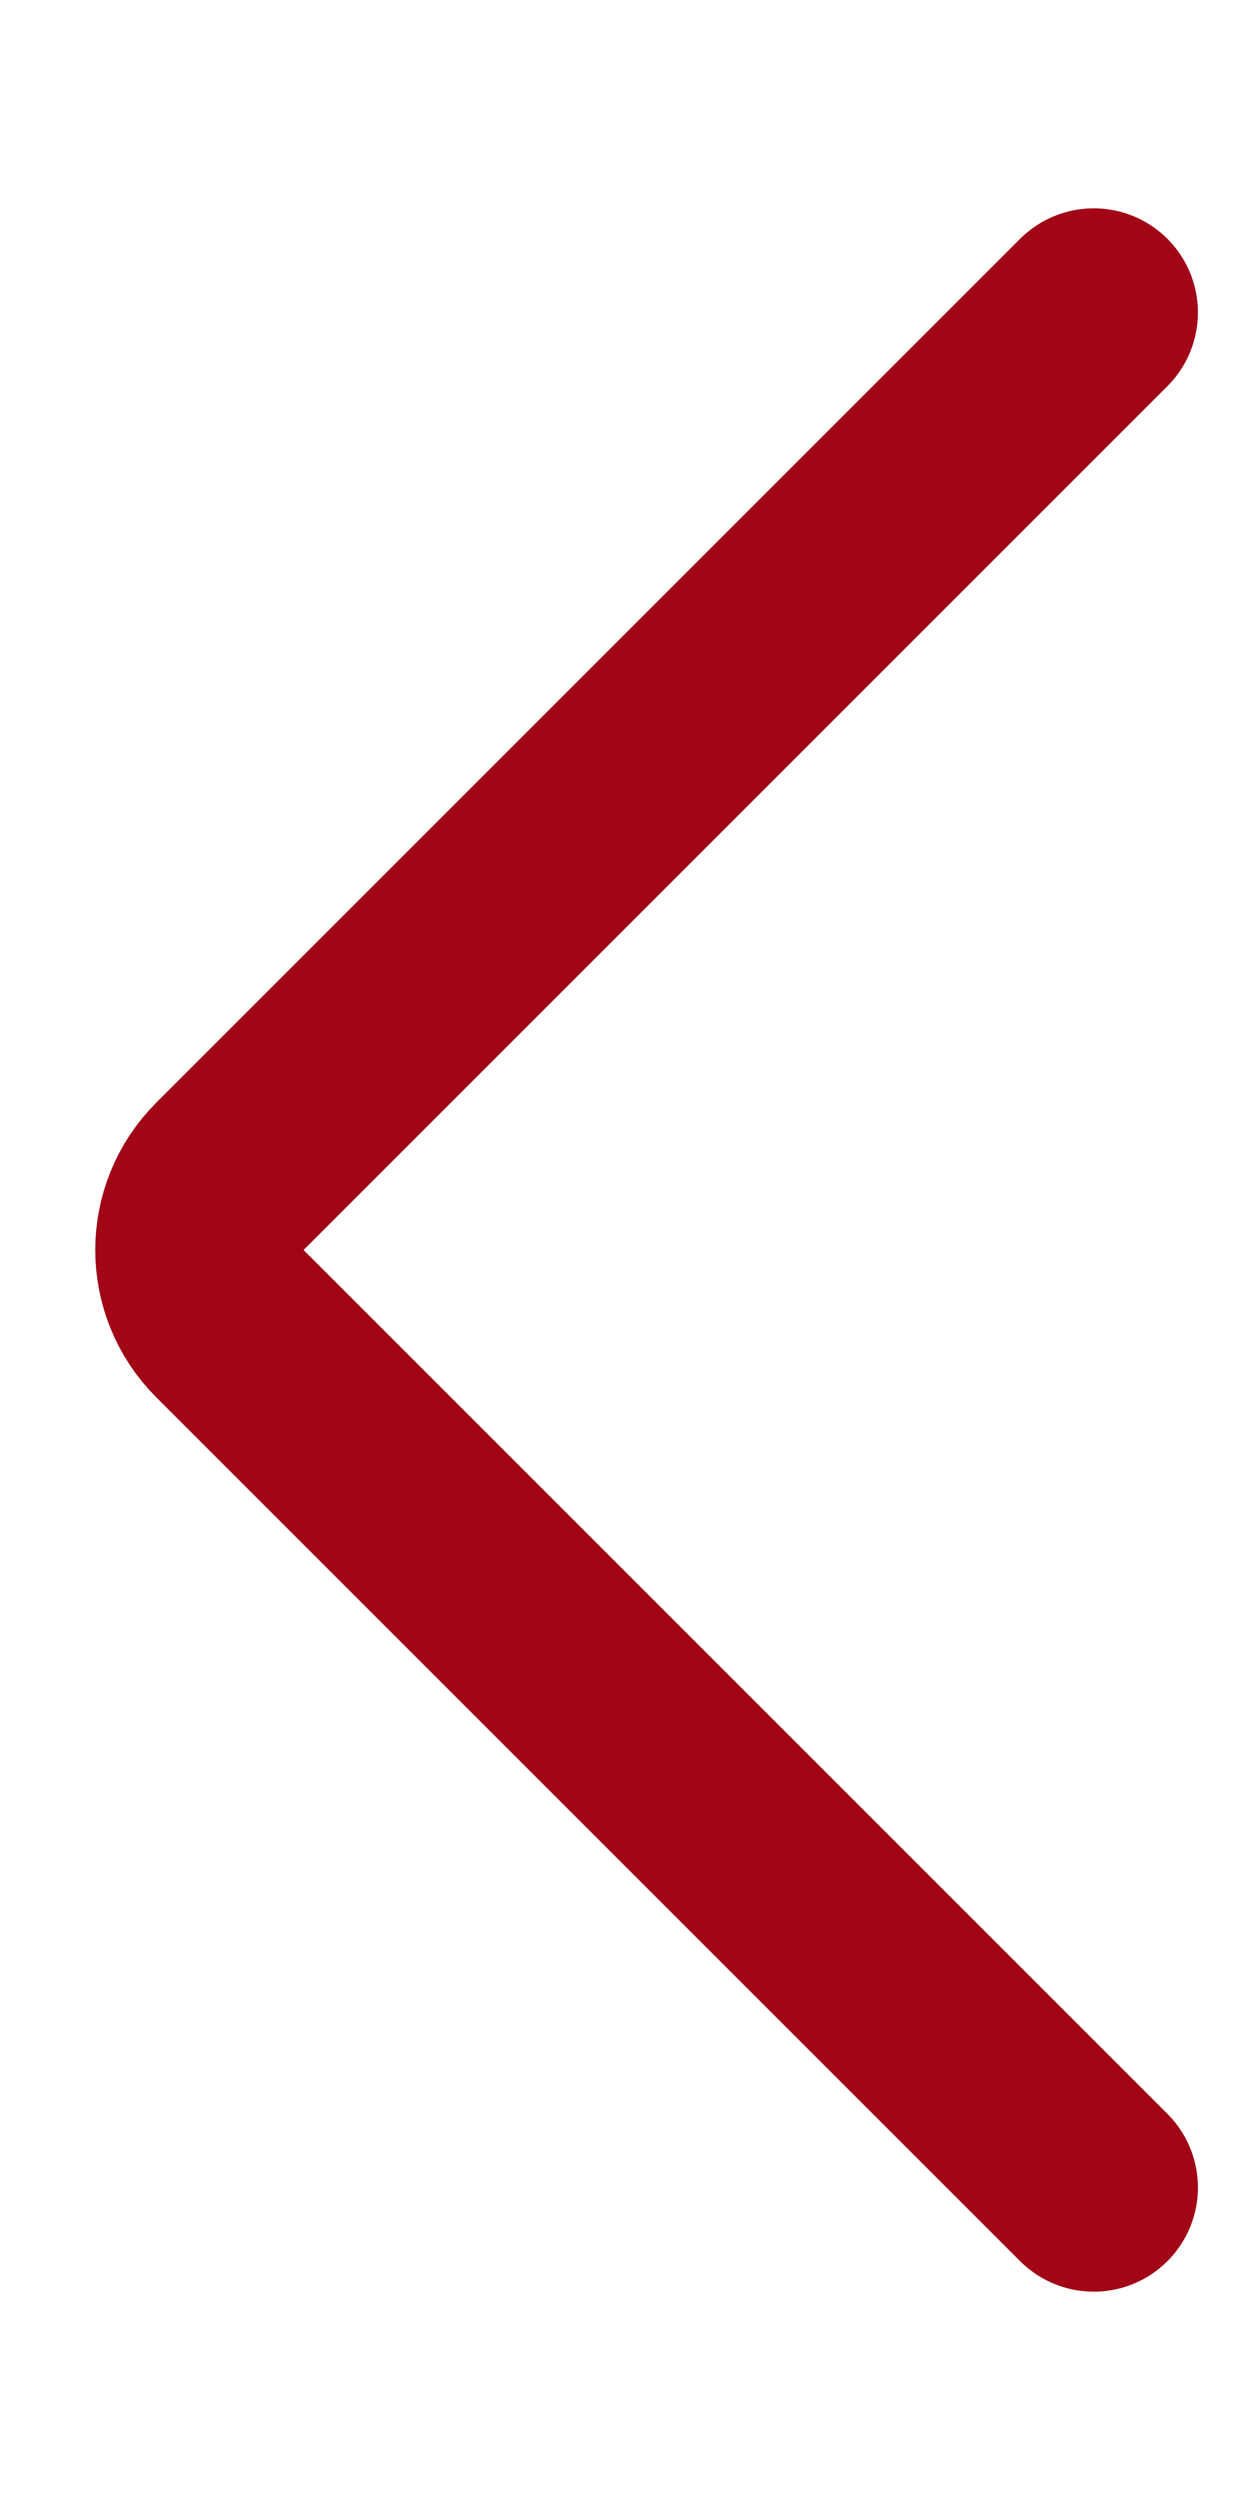 <svg width="12" height="20" style="width: 9px;height: 18px;flex-shrink: 0;stroke-width: 2px;stroke: #A10516;" viewBox="0 0 12 20" fill="none" xmlns="http://www.w3.org/2000/svg">
<path id="Vector 1" d="M10.5 19L2.207 10.707C1.817 10.317 1.817 9.683 2.207 9.293L10.5 1" stroke="#A10516" stroke-width="2" stroke-linecap="round"/>
</svg>
